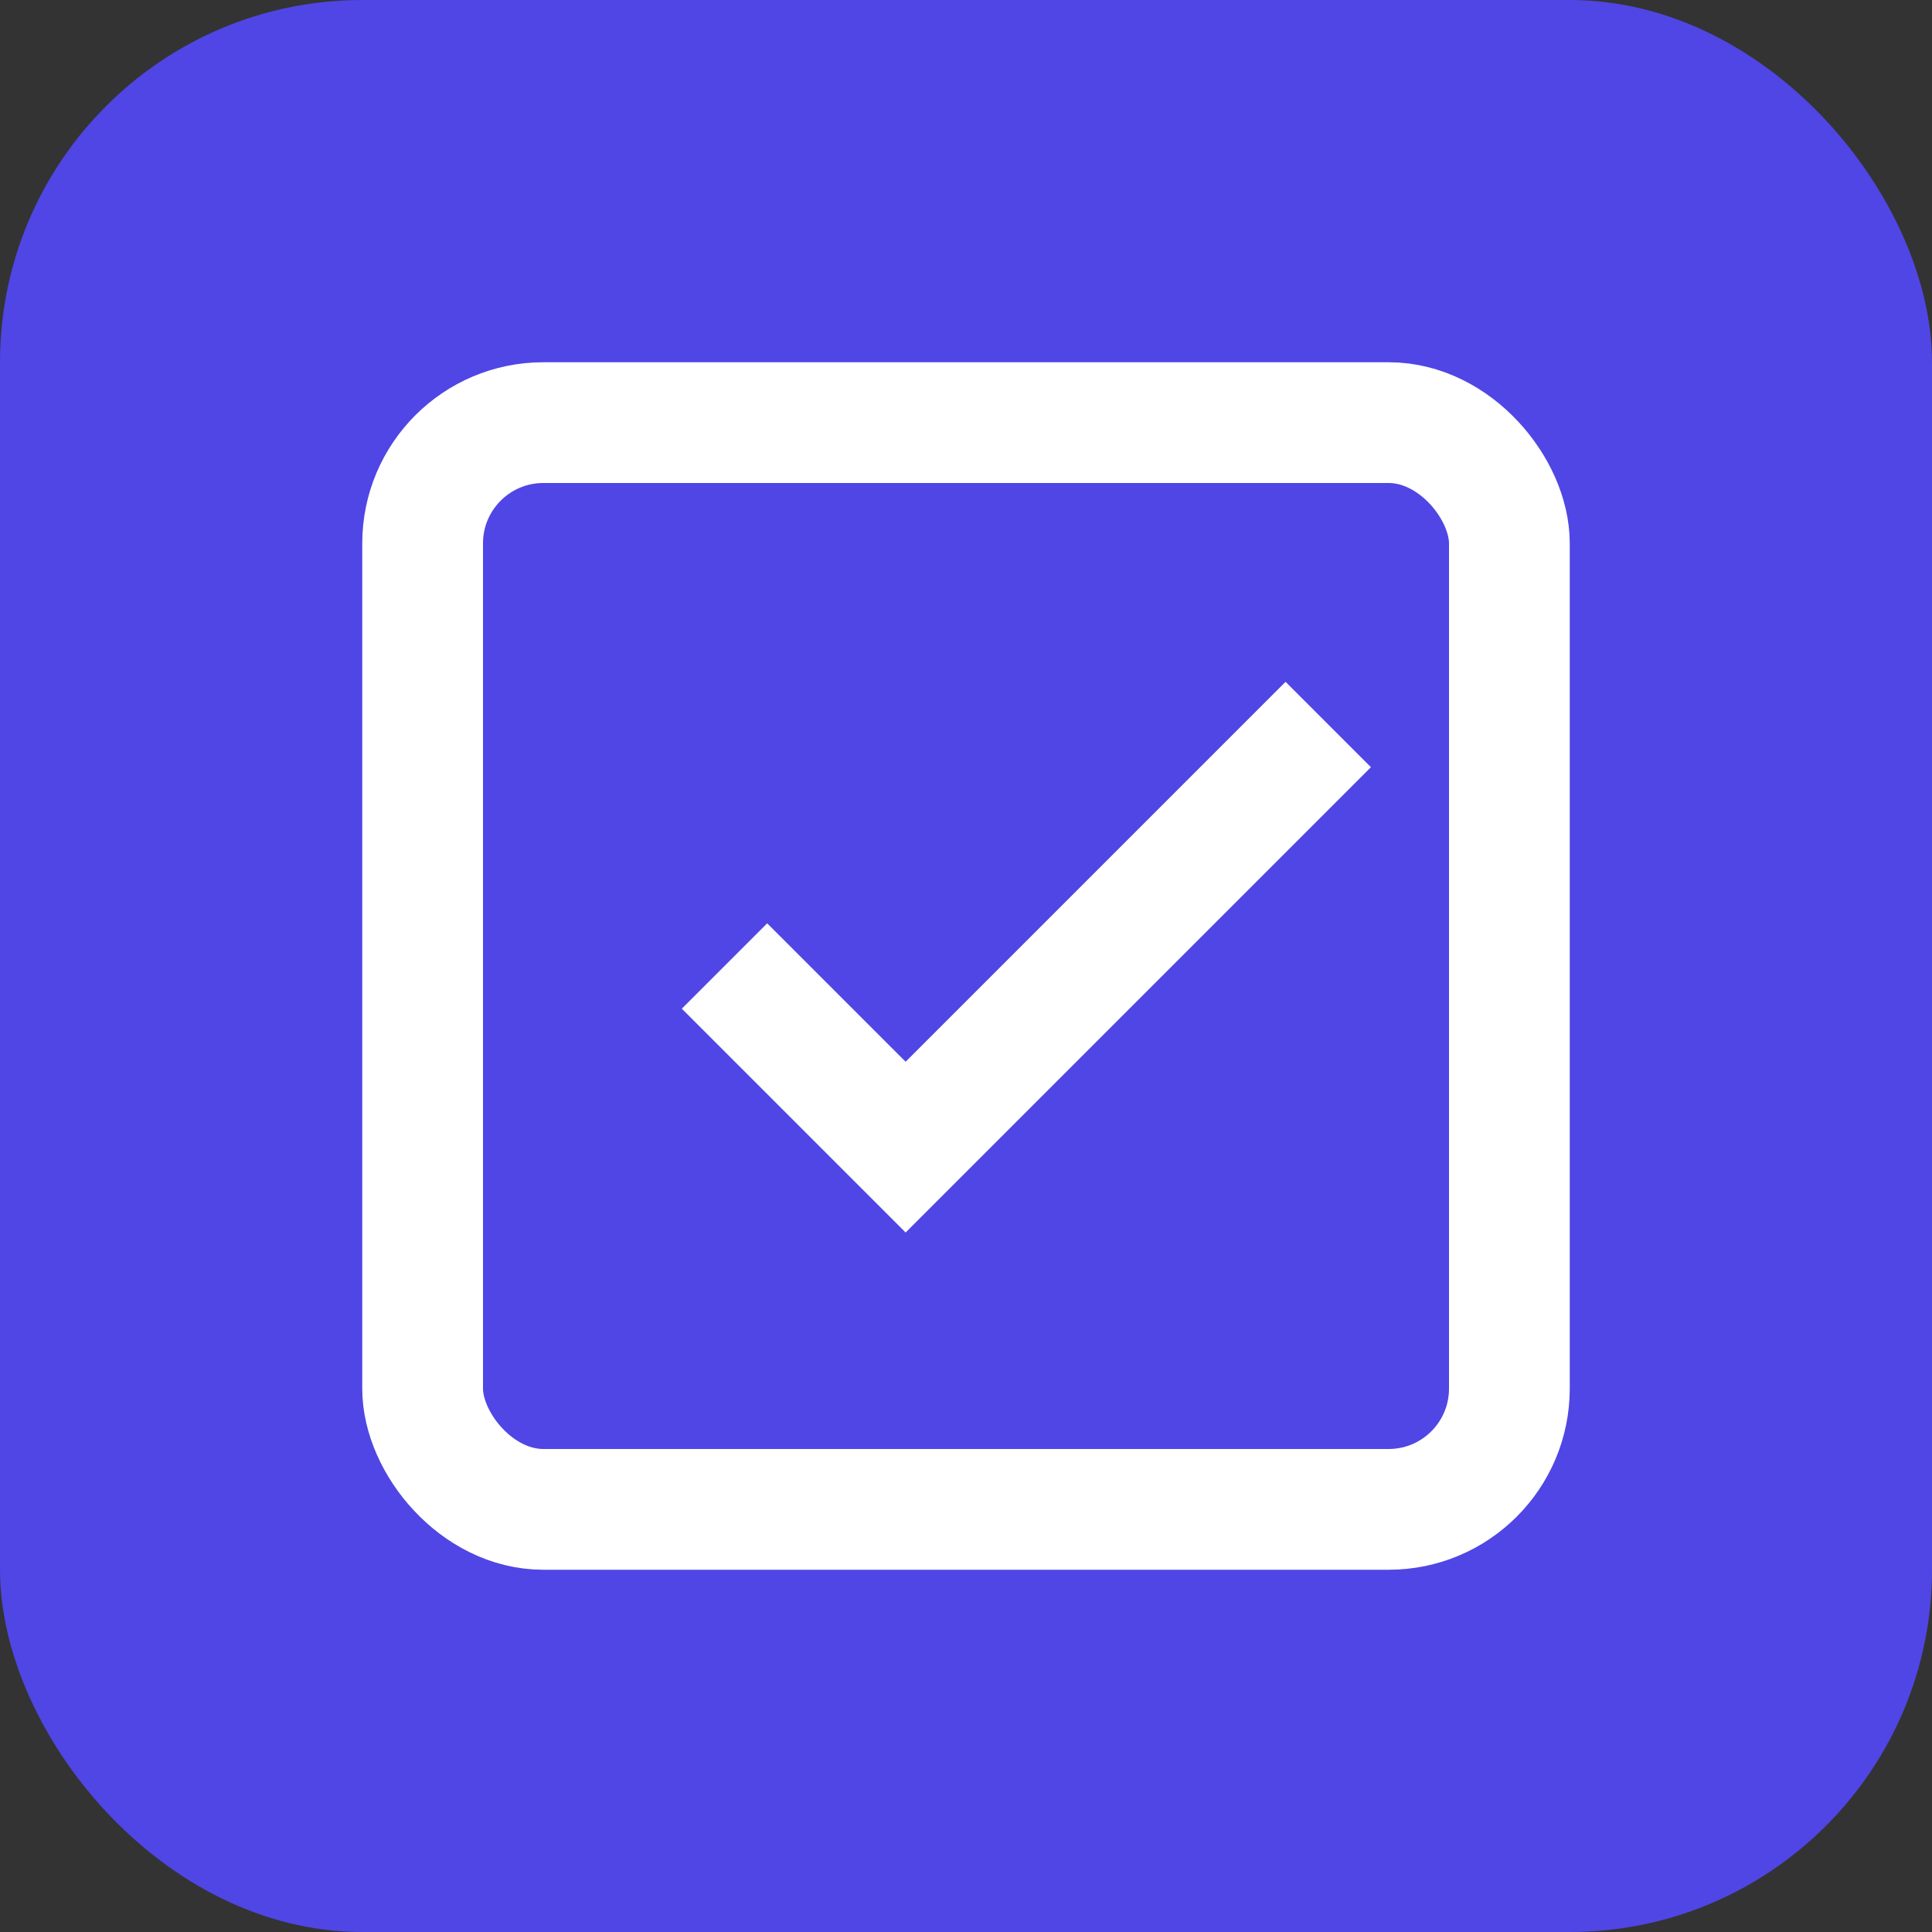 <?xml version="1.0" encoding="UTF-8"?>
<svg width="32px" height="32px" viewBox="0 0 32 32" version="1.1" xmlns="http://www.w3.org/2000/svg">
  <rect x="0" y="0" width="32" height="32" fill="#333333" stroke="none"/>
  <title>Task Management Favicon</title>
  <g stroke="none" stroke-width="1" fill="none" fill-rule="evenodd">
    <rect fill="#4F46E5" x="0" y="0" width="32" height="32" rx="6"></rect>
    <g transform="translate(6, 6)" stroke="#FFFFFF" stroke-width="2">
      <rect x="1" y="1" width="18" height="18" rx="2"></rect>
      <polyline points="6 10 9 13 16 6"></polyline>
    </g>
  </g>
</svg>
